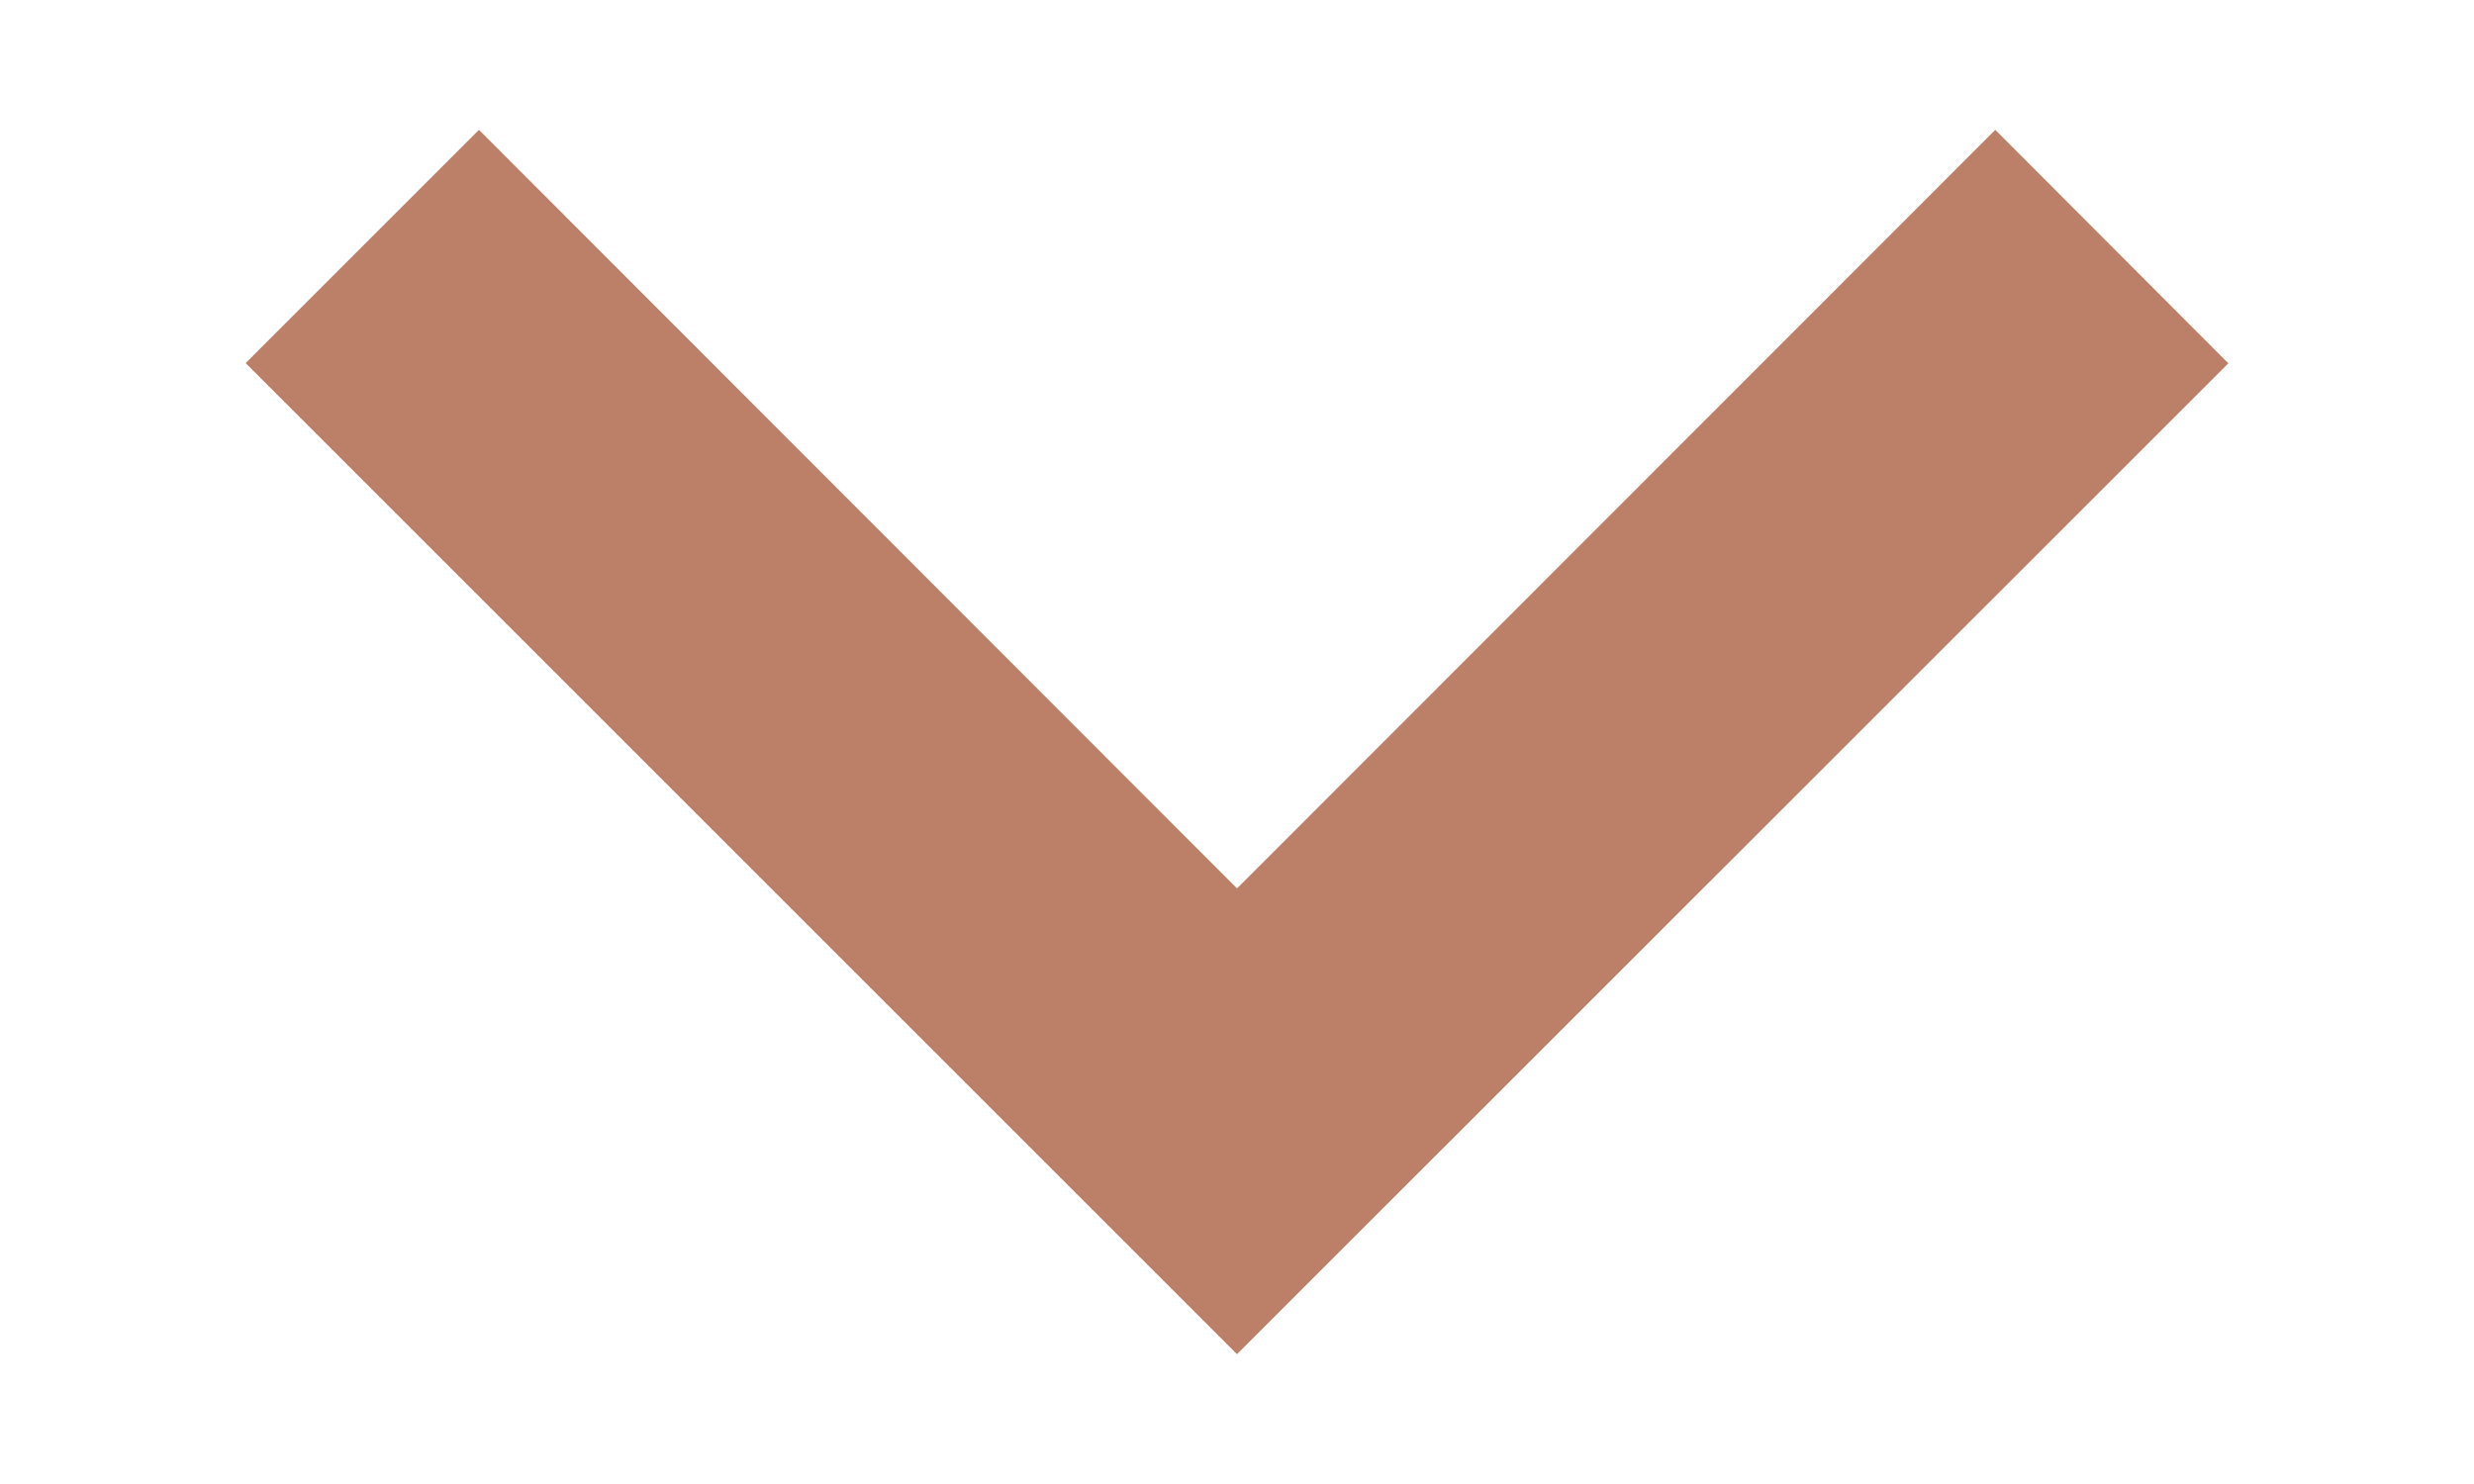 <svg width="10" height="6" viewBox="0 0 10 6" fill="none" xmlns="http://www.w3.org/2000/svg">
<path d="M5 5.475L9.007 1.469L8.065 0.525L5 3.592L1.936 0.525L0.993 1.468L5 5.475Z" fill="#BB8067"/>
</svg>
